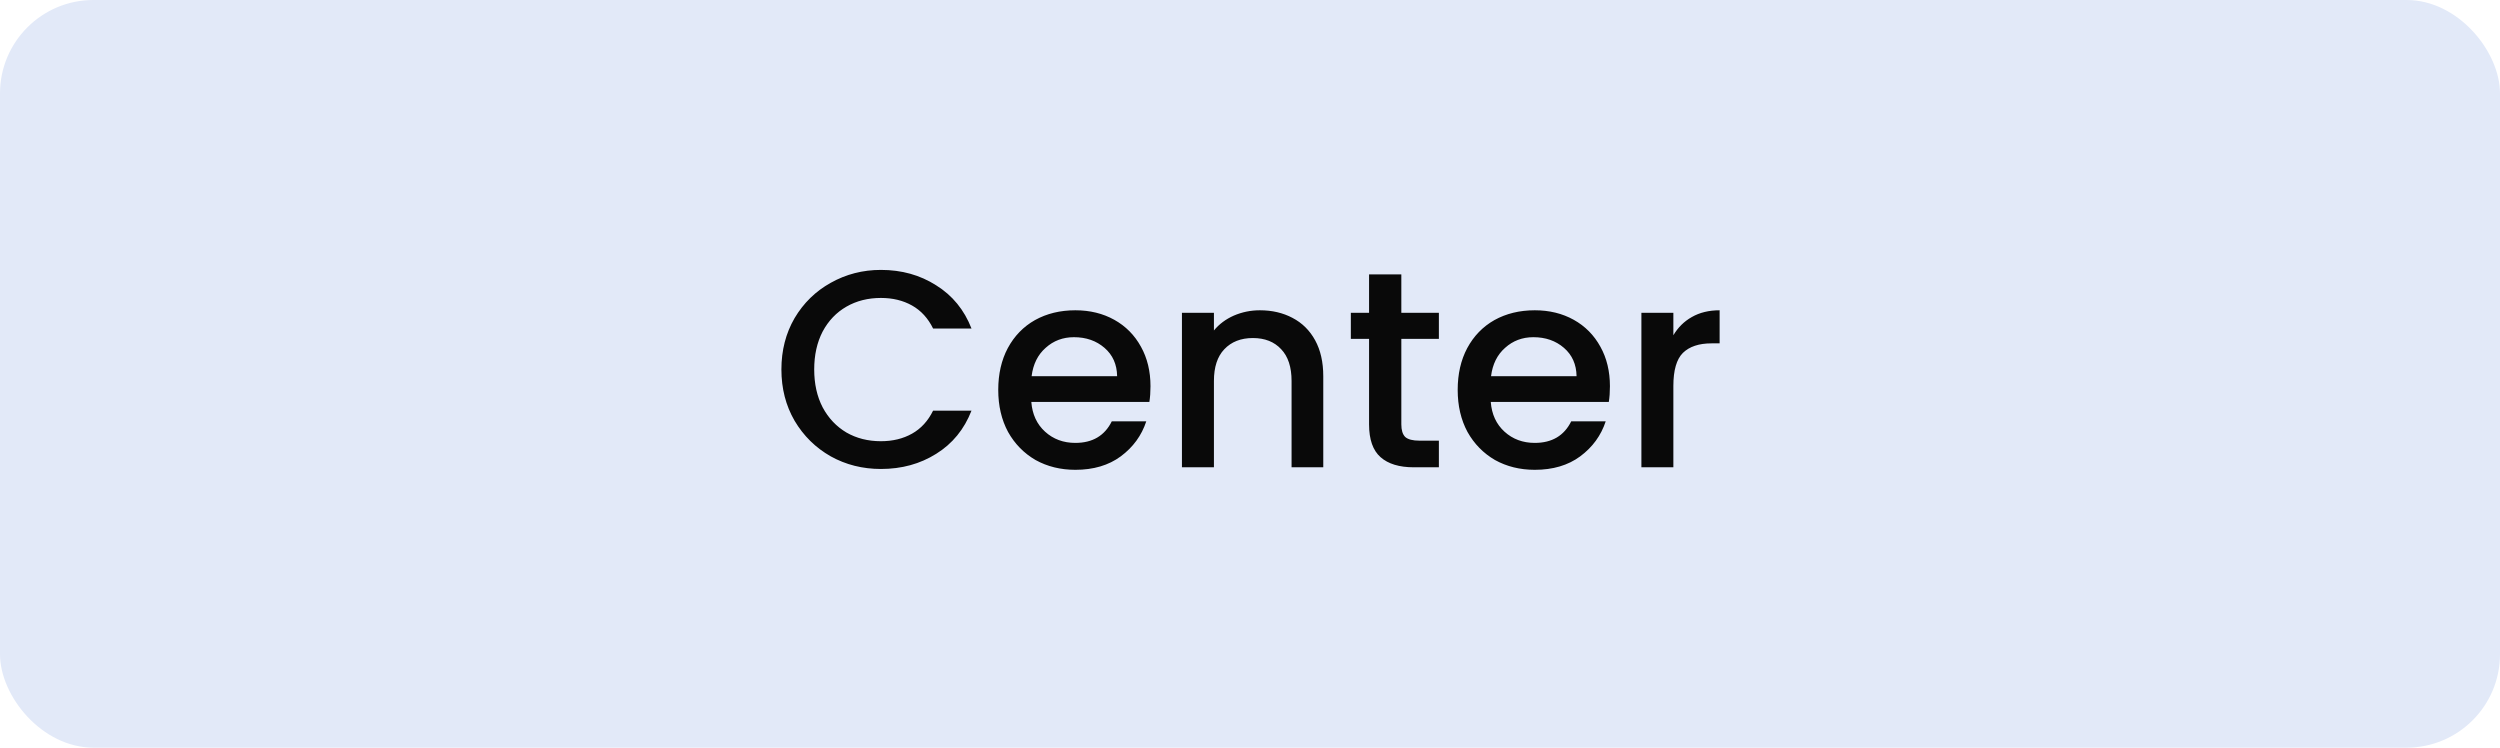 <svg width="107" height="32" viewBox="0 0 107 32" fill="none" xmlns="http://www.w3.org/2000/svg">
<rect width="107" height="32" rx="4" fill="#E2E9F8"/>
<path d="M33.444 15.812C33.444 14.996 33.632 14.264 34.008 13.616C34.392 12.968 34.908 12.464 35.556 12.104C36.212 11.736 36.928 11.552 37.704 11.552C38.592 11.552 39.38 11.772 40.068 12.212C40.764 12.644 41.268 13.26 41.58 14.06H39.936C39.72 13.62 39.42 13.292 39.036 13.076C38.652 12.86 38.208 12.752 37.704 12.752C37.152 12.752 36.66 12.876 36.228 13.124C35.796 13.372 35.456 13.728 35.208 14.192C34.968 14.656 34.848 15.196 34.848 15.812C34.848 16.428 34.968 16.968 35.208 17.432C35.456 17.896 35.796 18.256 36.228 18.512C36.66 18.76 37.152 18.884 37.704 18.884C38.208 18.884 38.652 18.776 39.036 18.56C39.42 18.344 39.72 18.016 39.936 17.576H41.58C41.268 18.376 40.764 18.992 40.068 19.424C39.38 19.856 38.592 20.072 37.704 20.072C36.92 20.072 36.204 19.892 35.556 19.532C34.908 19.164 34.392 18.656 34.008 18.008C33.632 17.36 33.444 16.628 33.444 15.812ZM49.241 16.532C49.241 16.78 49.225 17.004 49.193 17.204H44.141C44.181 17.732 44.377 18.156 44.729 18.476C45.081 18.796 45.513 18.956 46.025 18.956C46.761 18.956 47.281 18.648 47.585 18.032H49.061C48.861 18.64 48.497 19.14 47.969 19.532C47.449 19.916 46.801 20.108 46.025 20.108C45.393 20.108 44.825 19.968 44.321 19.688C43.825 19.4 43.433 19 43.145 18.488C42.865 17.968 42.725 17.368 42.725 16.688C42.725 16.008 42.861 15.412 43.133 14.9C43.413 14.38 43.801 13.98 44.297 13.7C44.801 13.42 45.377 13.28 46.025 13.28C46.649 13.28 47.205 13.416 47.693 13.688C48.181 13.96 48.561 14.344 48.833 14.84C49.105 15.328 49.241 15.892 49.241 16.532ZM47.813 16.1C47.805 15.596 47.625 15.192 47.273 14.888C46.921 14.584 46.485 14.432 45.965 14.432C45.493 14.432 45.089 14.584 44.753 14.888C44.417 15.184 44.217 15.588 44.153 16.1H47.813ZM53.923 13.28C54.444 13.28 54.907 13.388 55.316 13.604C55.731 13.82 56.056 14.14 56.288 14.564C56.52 14.988 56.636 15.5 56.636 16.1V20H55.279V16.304C55.279 15.712 55.132 15.26 54.836 14.948C54.539 14.628 54.136 14.468 53.623 14.468C53.111 14.468 52.703 14.628 52.4 14.948C52.103 15.26 51.956 15.712 51.956 16.304V20H50.587V13.388H51.956V14.144C52.179 13.872 52.464 13.66 52.807 13.508C53.16 13.356 53.532 13.28 53.923 13.28ZM59.977 14.504V18.164C59.977 18.412 60.032 18.592 60.145 18.704C60.264 18.808 60.465 18.86 60.745 18.86H61.584V20H60.505C59.889 20 59.416 19.856 59.089 19.568C58.761 19.28 58.596 18.812 58.596 18.164V14.504H57.816V13.388H58.596V11.744H59.977V13.388H61.584V14.504H59.977ZM68.905 16.532C68.905 16.78 68.889 17.004 68.857 17.204H63.805C63.845 17.732 64.041 18.156 64.393 18.476C64.745 18.796 65.177 18.956 65.689 18.956C66.425 18.956 66.945 18.648 67.249 18.032H68.725C68.525 18.64 68.161 19.14 67.633 19.532C67.113 19.916 66.465 20.108 65.689 20.108C65.057 20.108 64.489 19.968 63.985 19.688C63.489 19.4 63.097 19 62.809 18.488C62.529 17.968 62.389 17.368 62.389 16.688C62.389 16.008 62.525 15.412 62.797 14.9C63.077 14.38 63.465 13.98 63.961 13.7C64.465 13.42 65.041 13.28 65.689 13.28C66.313 13.28 66.869 13.416 67.357 13.688C67.845 13.96 68.225 14.344 68.497 14.84C68.769 15.328 68.905 15.892 68.905 16.532ZM67.477 16.1C67.469 15.596 67.289 15.192 66.937 14.888C66.585 14.584 66.149 14.432 65.629 14.432C65.157 14.432 64.753 14.584 64.417 14.888C64.081 15.184 63.881 15.588 63.817 16.1H67.477ZM71.62 14.348C71.82 14.012 72.084 13.752 72.412 13.568C72.748 13.376 73.144 13.28 73.6 13.28V14.696H73.252C72.716 14.696 72.308 14.832 72.028 15.104C71.756 15.376 71.62 15.848 71.62 16.52V20H70.252V13.388H71.62V14.348Z" fill="#090909"/>
</svg>
